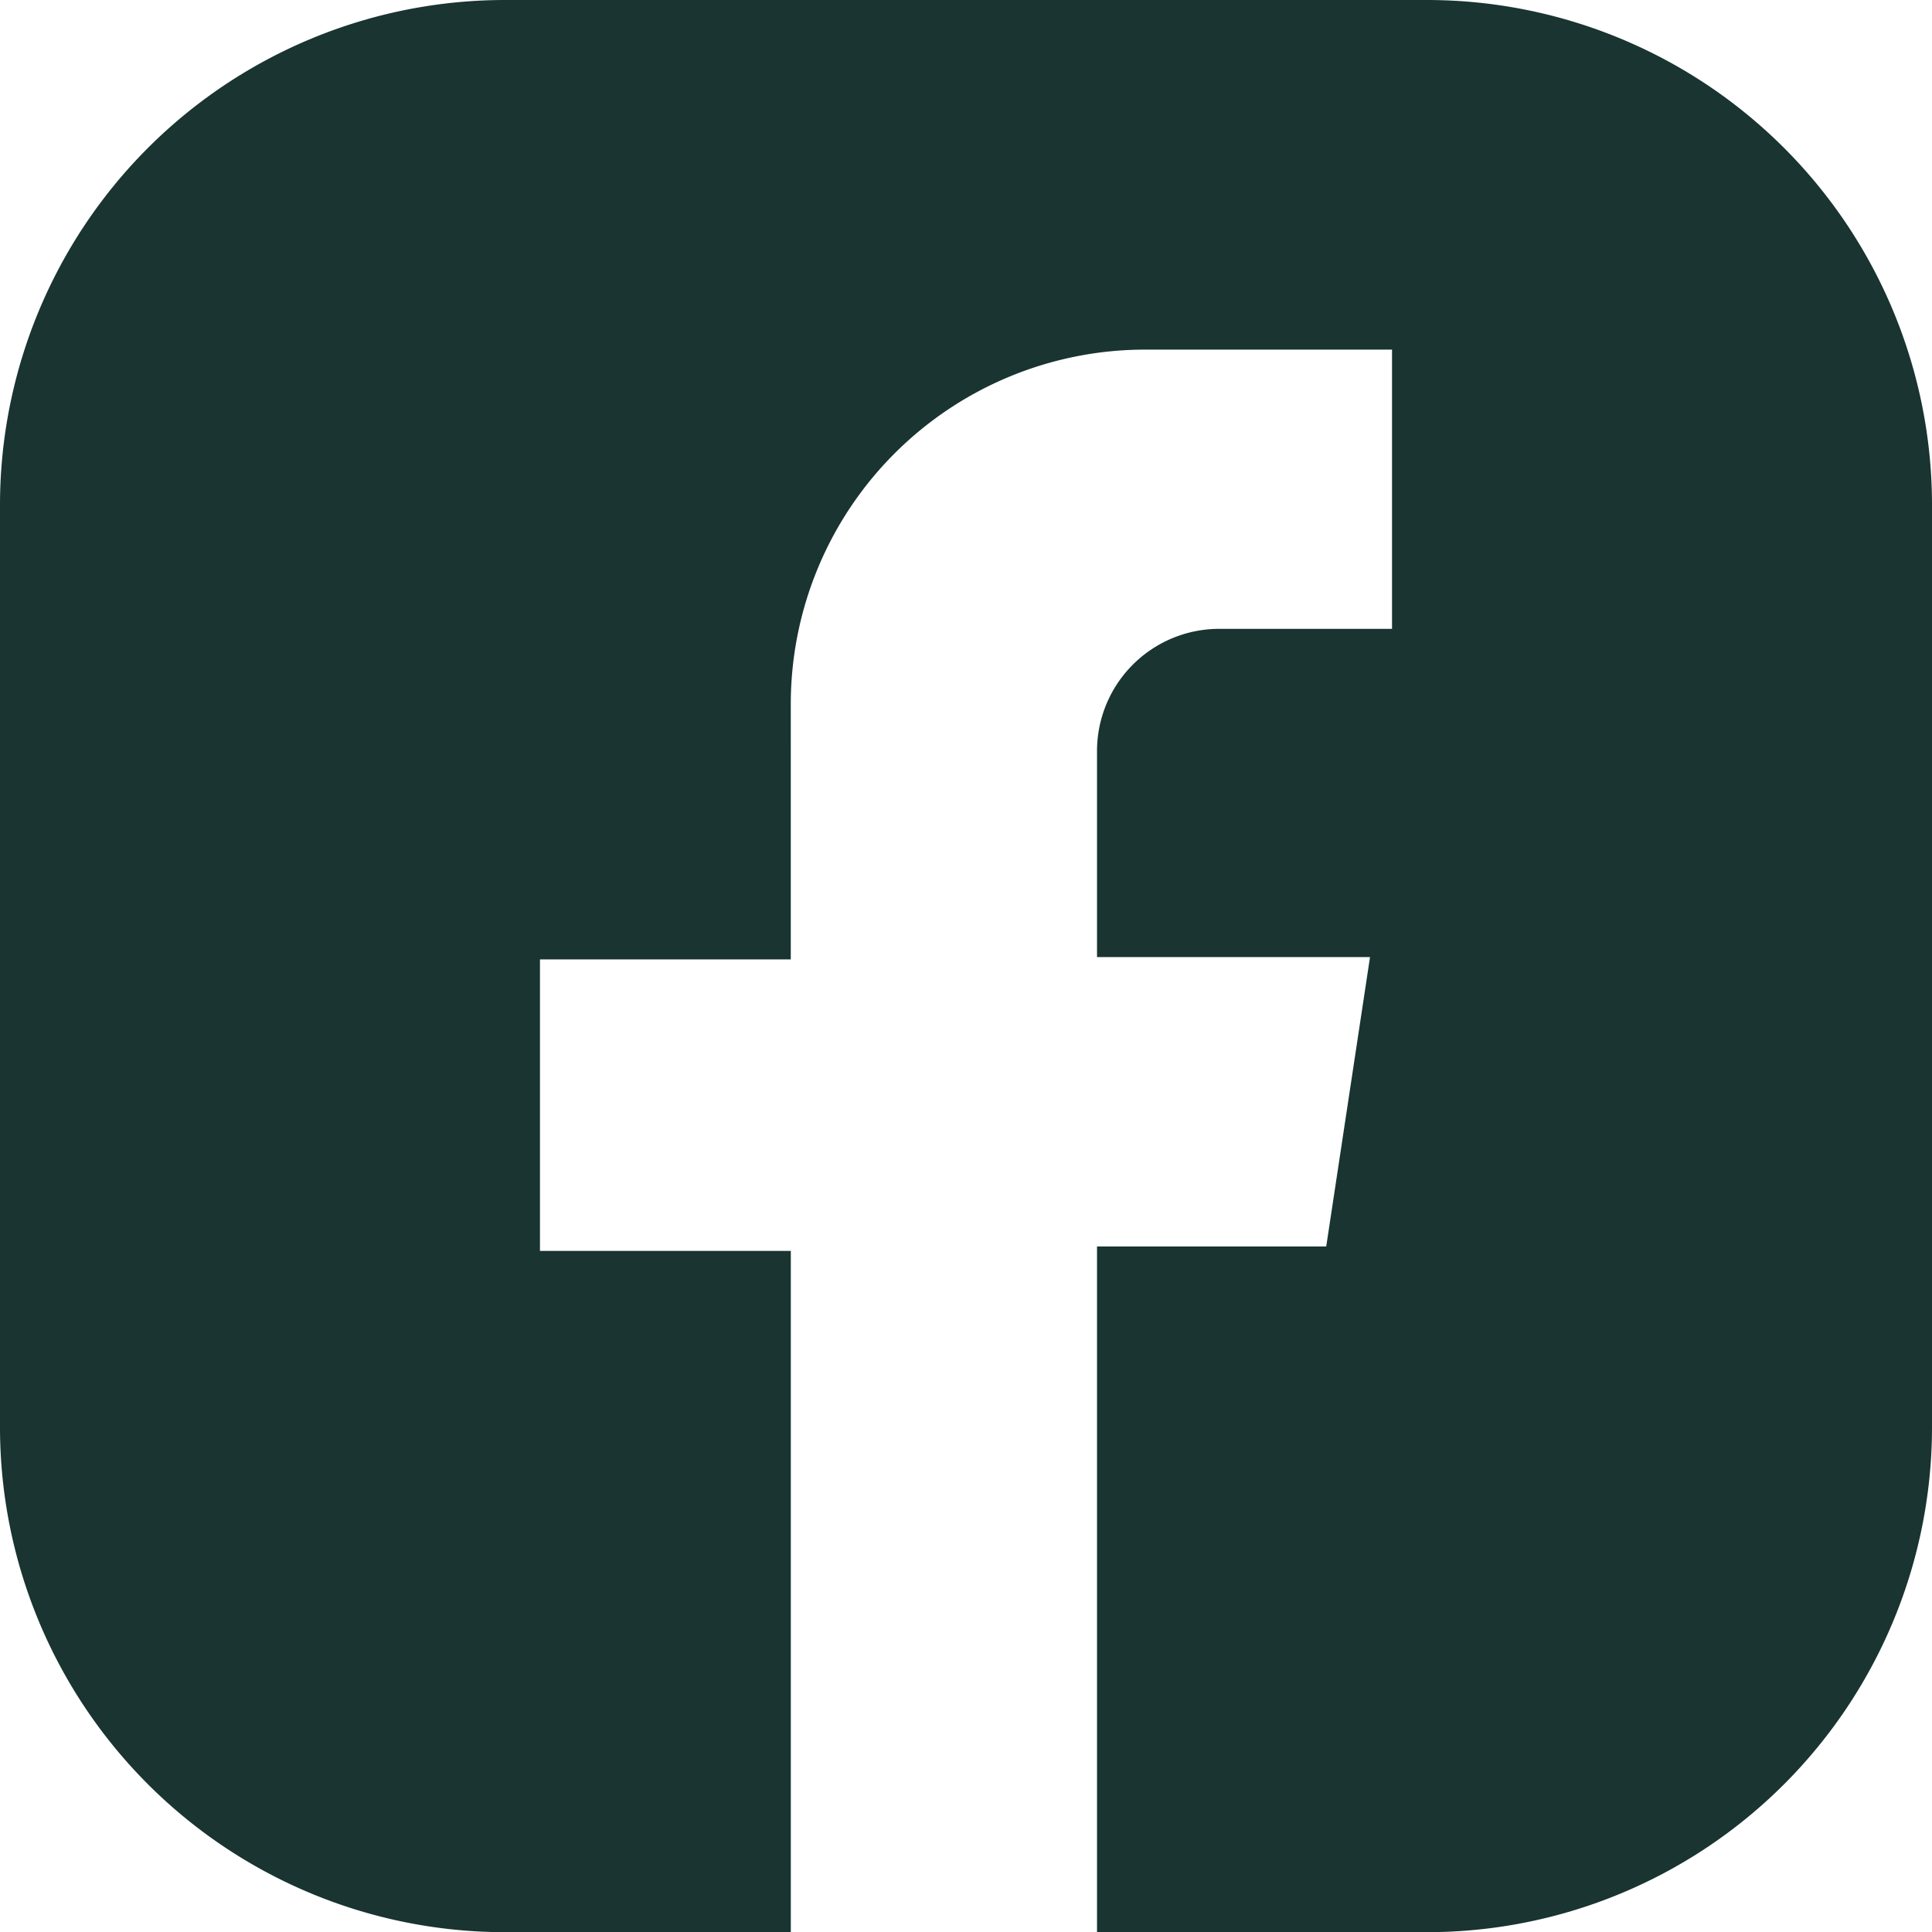 <svg xmlns="http://www.w3.org/2000/svg" width="66.175" height="66.181" viewBox="0 0 66.175 66.181">
  <path id="Path_86" data-name="Path 86" d="M49.437.485H17.812A17.3,17.3,0,0,0,.537,17.763V49.389A17.3,17.3,0,0,0,17.812,66.666h9.812V43.332H19.032V33.347h8.591V24.6a12.14,12.14,0,0,1,12.14-12.14h8.454v9.564H42.3a4.188,4.188,0,0,0-4.188,4.189v7.054h9.351l-1.5,9.913H38.112V66.666H49.437A17.3,17.3,0,0,0,66.712,49.389V17.763A17.3,17.3,0,0,0,49.437.485Z" transform="translate(-0.537 -0.485)" fill="#193431"/>
</svg>
